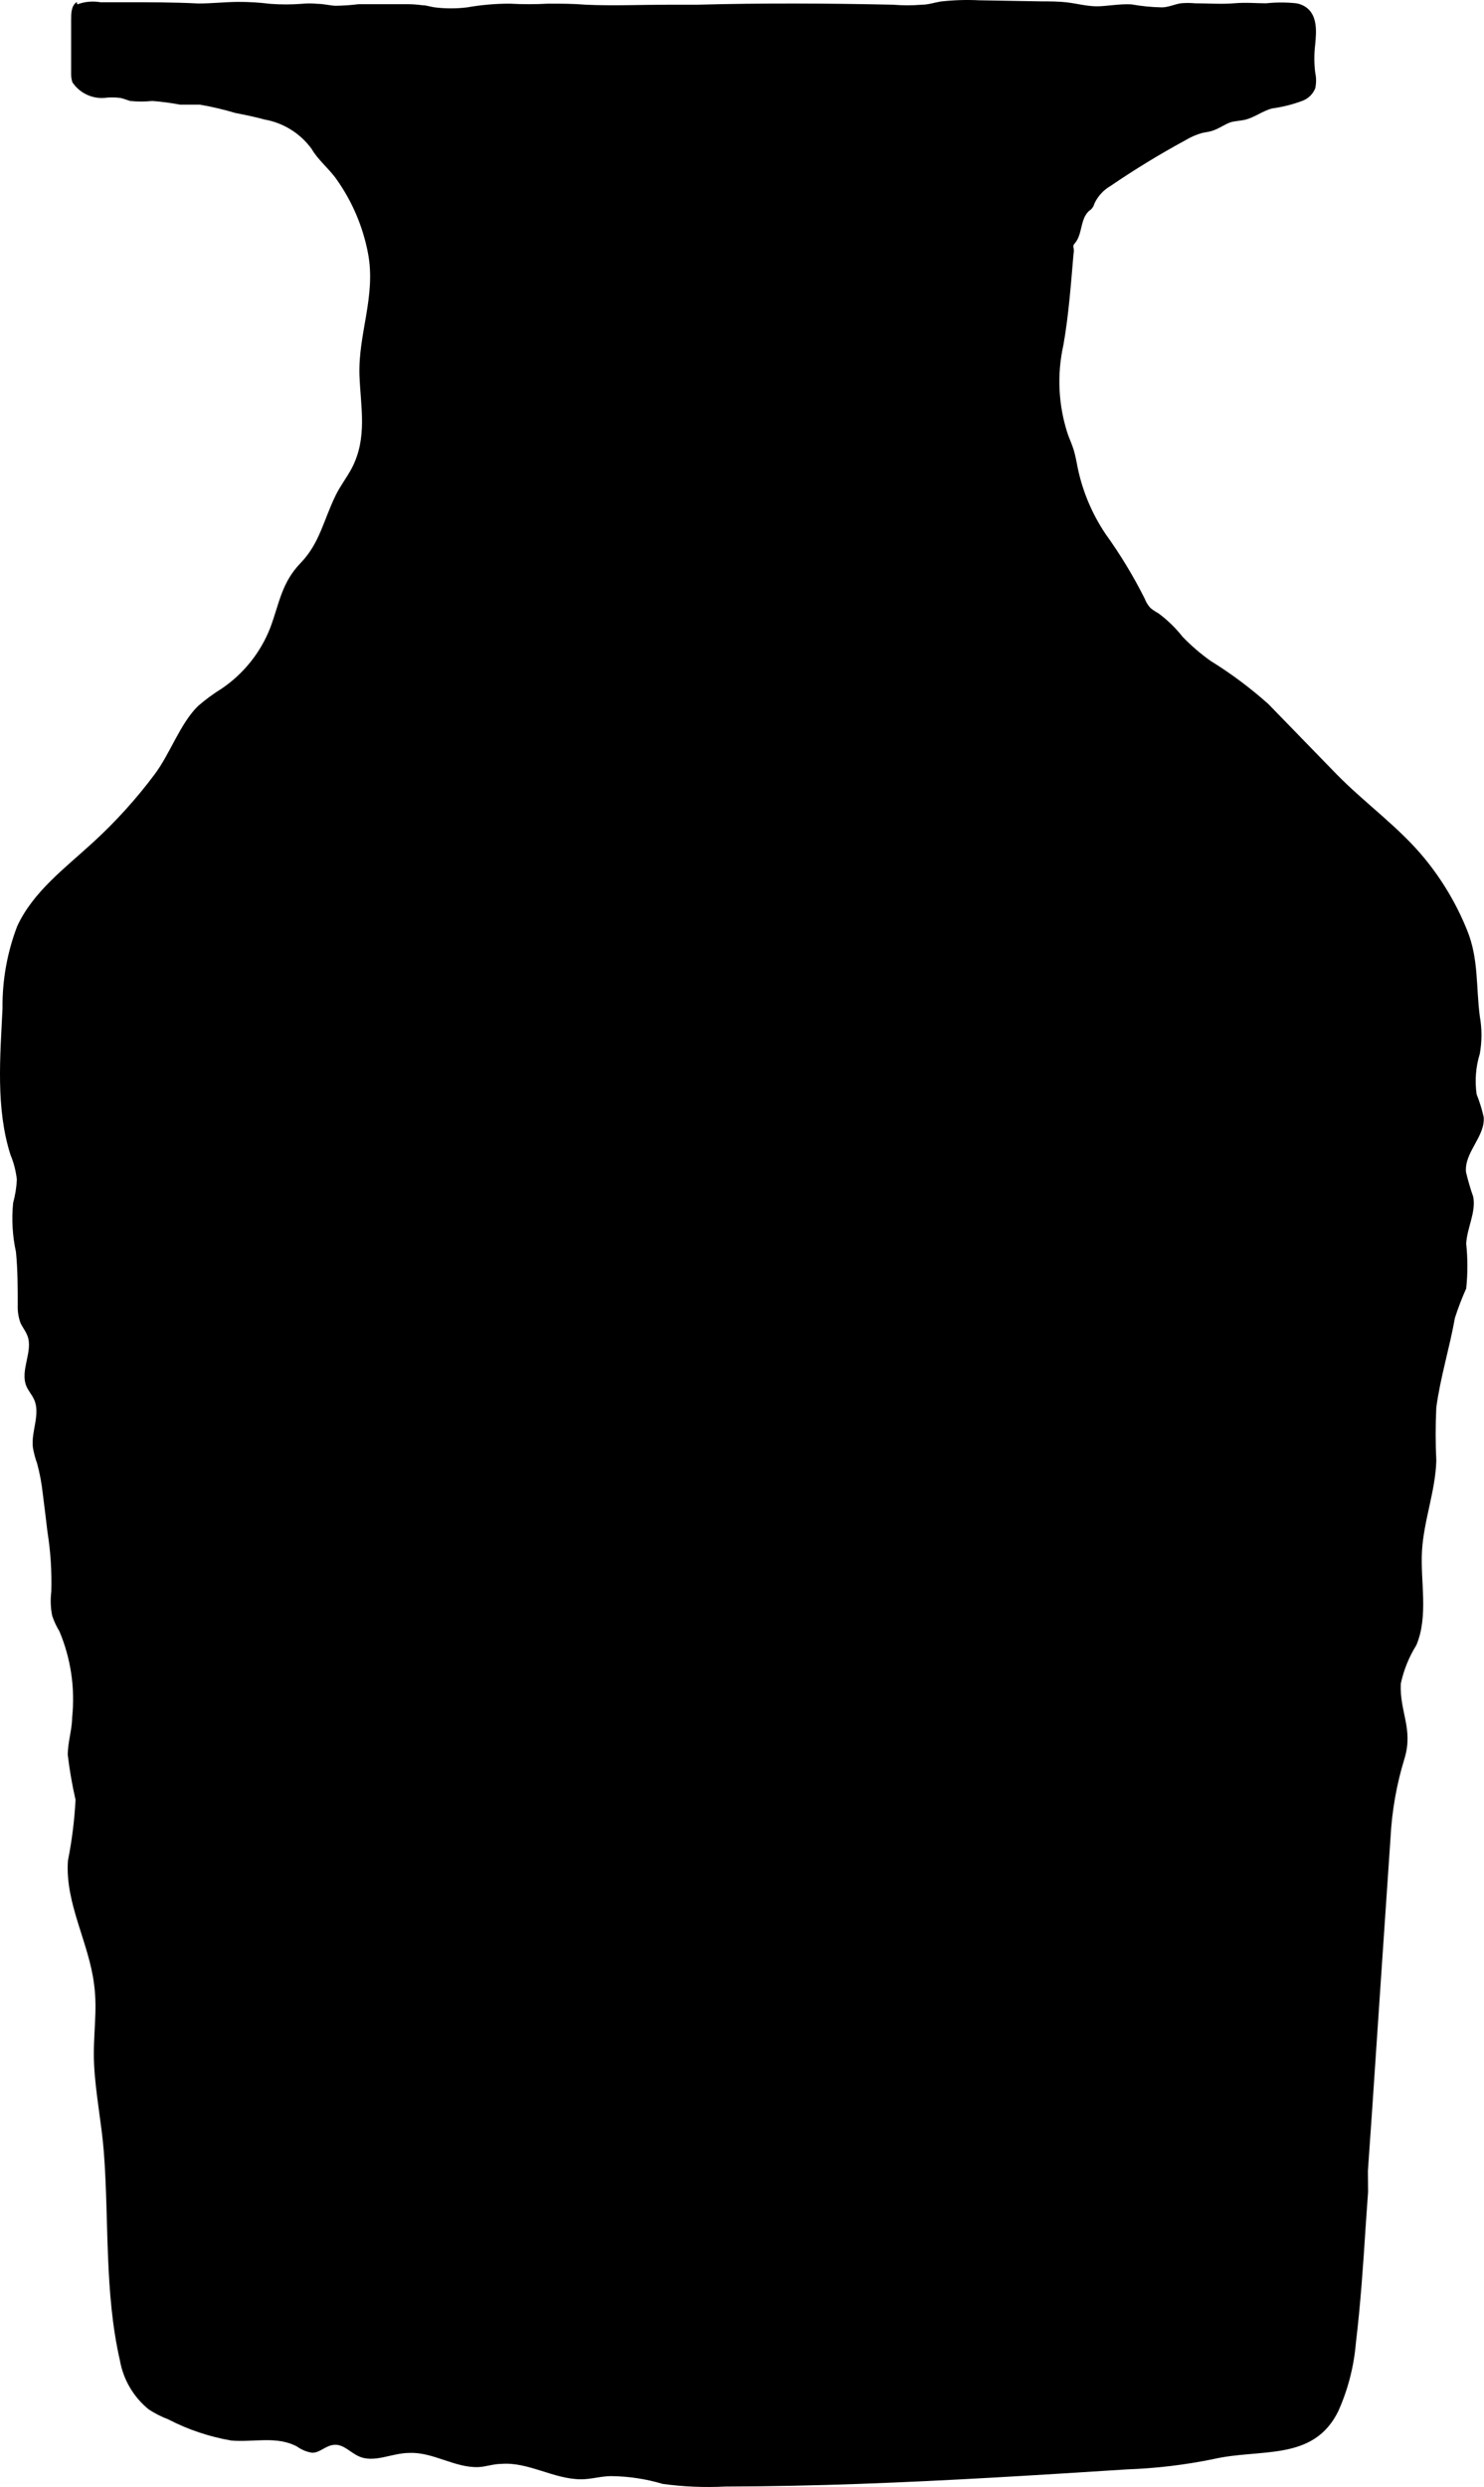 <?xml version="1.0" encoding="UTF-8"?> <svg xmlns="http://www.w3.org/2000/svg" width="123" height="206" viewBox="0 0 123 206" fill="none"><path d="M6.407 0.362C7.02 0.134 7.682 0.074 8.327 0.186C9.001 0.186 9.689 0.186 10.378 0.186C12.4 0.186 14.422 0.186 16.445 0.289C17.529 0.289 18.599 0.171 19.683 0.157C20.589 0.152 21.495 0.206 22.394 0.318C23.257 0.384 24.124 0.384 24.988 0.318C25.431 0.273 25.878 0.273 26.321 0.318C26.805 0.318 27.288 0.45 27.786 0.479C28.433 0.472 29.079 0.427 29.721 0.347C30.321 0.347 30.922 0.347 31.523 0.347H33.736C34.162 0.347 34.588 0.377 35.01 0.435C35.347 0.435 35.684 0.567 36.036 0.611C36.927 0.721 37.827 0.721 38.718 0.611C39.879 0.407 41.056 0.304 42.234 0.303C43.303 0.362 44.375 0.362 45.444 0.303C46.499 0.303 47.495 0.303 48.55 0.391C50.821 0.494 53.093 0.391 55.379 0.391H57.796C63.203 0.245 68.64 0.274 74.032 0.391C74.822 0.457 75.616 0.457 76.406 0.391C76.934 0.391 77.432 0.215 77.959 0.127C79.025 0.005 80.098 -0.029 81.168 0.025L86.253 0.113C86.986 0.113 87.719 0.113 88.466 0.201C89.213 0.289 90.034 0.508 90.84 0.523C91.646 0.538 92.789 0.303 93.77 0.362C94.603 0.51 95.445 0.593 96.291 0.611C96.818 0.611 97.331 0.362 97.859 0.274C98.254 0.237 98.651 0.237 99.046 0.274C100.115 0.274 101.2 0.362 102.269 0.274C103.339 0.186 104.042 0.274 104.936 0.274C105.774 0.186 106.619 0.186 107.457 0.274C107.608 0.3 107.756 0.344 107.896 0.406C109.259 0.992 109.112 2.574 109.01 3.673C108.915 4.452 108.915 5.239 109.01 6.018C109.105 6.448 109.105 6.893 109.01 7.322C108.917 7.549 108.78 7.756 108.606 7.93C108.433 8.103 108.226 8.24 107.999 8.333C107.181 8.644 106.331 8.86 105.464 8.978C104.629 9.183 103.998 9.74 103.149 9.93C102.753 10.018 102.357 10.018 101.976 10.136C101.595 10.253 100.98 10.692 100.423 10.854C100.174 10.927 99.895 10.956 99.632 11.015C99.148 11.154 98.685 11.356 98.254 11.616C96.125 12.77 94.057 14.031 92.056 15.396C91.466 15.734 90.996 16.246 90.708 16.861C90.643 17.118 90.48 17.339 90.254 17.477C89.506 18.18 89.741 19.396 89.081 20.159C89.037 20.2 89.003 20.25 88.979 20.305C88.958 20.377 88.958 20.453 88.979 20.525C89.015 20.689 89.015 20.859 88.979 21.023C88.759 23.558 88.583 26.049 88.144 28.555C87.59 31.019 87.716 33.587 88.51 35.984C88.671 36.424 88.876 36.863 89.008 37.318C89.14 37.772 89.228 38.255 89.331 38.783C89.742 40.737 90.528 42.593 91.646 44.249C92.858 45.934 93.936 47.713 94.869 49.568C94.979 49.86 95.143 50.129 95.353 50.359C95.559 50.526 95.779 50.673 96.012 50.799C96.765 51.356 97.44 52.012 98.02 52.748C98.729 53.481 99.504 54.148 100.335 54.74C102.034 55.79 103.637 56.987 105.127 58.316L110.739 64.089C113.098 66.507 115.926 68.485 118.066 71.094C119.539 72.885 120.729 74.892 121.597 77.043C122.564 79.402 122.33 81.717 122.652 84.179C122.837 85.206 122.837 86.258 122.652 87.286C122.317 88.371 122.227 89.517 122.388 90.641C122.634 91.254 122.83 91.887 122.975 92.531C123.106 94.143 121.348 95.462 121.509 97.089C121.674 97.782 121.874 98.467 122.11 99.14C122.344 100.43 121.597 101.69 121.524 103.009C121.656 104.246 121.656 105.493 121.524 106.731C121.166 107.528 120.853 108.345 120.586 109.178C120.161 111.596 119.37 114.131 119.047 116.592C118.974 118.057 118.974 119.524 119.047 120.988C118.974 123.509 118.007 125.941 117.861 128.462C117.714 130.982 118.417 133.854 117.392 136.272C116.78 137.254 116.343 138.335 116.102 139.466C116 141.796 117.157 143.217 116.41 145.665C115.755 147.797 115.366 150.002 115.252 152.229C115.018 155.6 114.798 158.97 114.564 162.355C114.285 166.56 113.992 170.766 113.714 174.986C113.596 176.598 113.494 178.21 113.377 179.822L113.391 181.565L113.186 184.496C112.981 187.705 112.761 190.9 112.38 194.079C112.215 196.034 111.72 197.947 110.915 199.736C108.849 203.912 104.497 202.783 100.555 203.692C98.199 204.173 95.807 204.458 93.404 204.542C86.077 205.011 78.619 205.48 71.219 205.743C67.526 205.875 63.892 205.949 60.126 205.963C58.389 206.053 56.648 205.979 54.924 205.743C53.54 205.331 52.105 205.114 50.66 205.099C49.825 205.099 49.004 205.362 48.169 205.362C45.898 205.362 43.773 203.897 41.531 204.088C40.901 204.088 40.286 204.322 39.656 204.351C37.692 204.425 35.89 203.091 33.926 203.179C32.461 203.179 30.995 204.058 29.706 203.443C29.032 203.135 28.475 202.461 27.728 202.505C26.98 202.549 26.526 203.179 25.867 203.164C25.417 203.092 24.991 202.917 24.621 202.652C22.936 201.743 20.987 202.315 19.17 202.153C17.347 201.839 15.582 201.246 13.939 200.395C13.373 200.181 12.833 199.905 12.327 199.574C11.068 198.553 10.22 197.112 9.938 195.515C8.649 189.888 9.045 183.954 8.605 178.224C8.415 175.821 7.916 173.403 7.799 171.015C7.682 168.626 8.107 166.619 7.799 164.377C7.374 160.904 5.381 157.666 5.63 154.12C5.963 152.457 6.173 150.772 6.26 149.079C5.98 147.85 5.765 146.608 5.616 145.357C5.616 144.302 5.967 143.32 5.982 142.236C6.233 139.816 5.87 137.372 4.927 135.129C4.68 134.723 4.478 134.29 4.326 133.839C4.192 133.174 4.167 132.491 4.253 131.817C4.299 130.16 4.192 128.502 3.931 126.864C3.813 125.839 3.682 124.798 3.55 123.758C3.46 122.907 3.303 122.064 3.081 121.237C2.926 120.809 2.808 120.368 2.729 119.919C2.553 118.571 3.388 117.134 2.817 115.904C2.641 115.523 2.348 115.2 2.187 114.819C1.63 113.5 2.788 111.889 2.26 110.614C2.114 110.233 1.85 109.925 1.689 109.559C1.524 109.088 1.45 108.591 1.469 108.093C1.469 106.628 1.469 105.163 1.322 103.697C1.032 102.365 0.953 100.995 1.088 99.638C1.262 99.007 1.365 98.358 1.396 97.704C1.32 96.998 1.142 96.307 0.868 95.653C-0.363 91.784 0.018 87.505 0.209 83.534C0.181 81.207 0.594 78.895 1.425 76.721C2.744 73.863 5.381 71.914 7.697 69.79C9.574 68.073 11.286 66.184 12.81 64.148C14.1 62.434 14.921 59.957 16.401 58.492C17.024 57.95 17.691 57.46 18.393 57.026C20.2 55.796 21.595 54.05 22.394 52.015C23.156 49.993 23.317 48.293 24.914 46.637C26.512 44.981 26.805 43.091 27.845 40.981C28.226 40.219 28.768 39.516 29.164 38.768C30.468 36.248 29.896 33.742 29.794 31.105C29.677 27.632 31.186 24.511 30.497 20.95C30.076 18.761 29.192 16.687 27.904 14.869C27.303 14.004 26.336 13.227 25.837 12.348C24.901 11.055 23.498 10.177 21.925 9.901C21.134 9.681 20.328 9.52 19.507 9.359C18.545 9.071 17.566 8.841 16.576 8.67C16.034 8.67 15.477 8.67 14.935 8.67C14.17 8.525 13.397 8.422 12.62 8.363C12.011 8.428 11.397 8.428 10.788 8.363C10.525 8.289 10.261 8.172 9.982 8.113C9.525 8.055 9.062 8.055 8.605 8.113C8.094 8.143 7.585 8.038 7.127 7.809C6.67 7.58 6.28 7.235 5.997 6.809C5.919 6.558 5.884 6.295 5.894 6.033V1.637C5.894 1.153 5.894 0.464 6.363 0.171" fill="black"></path></svg> 